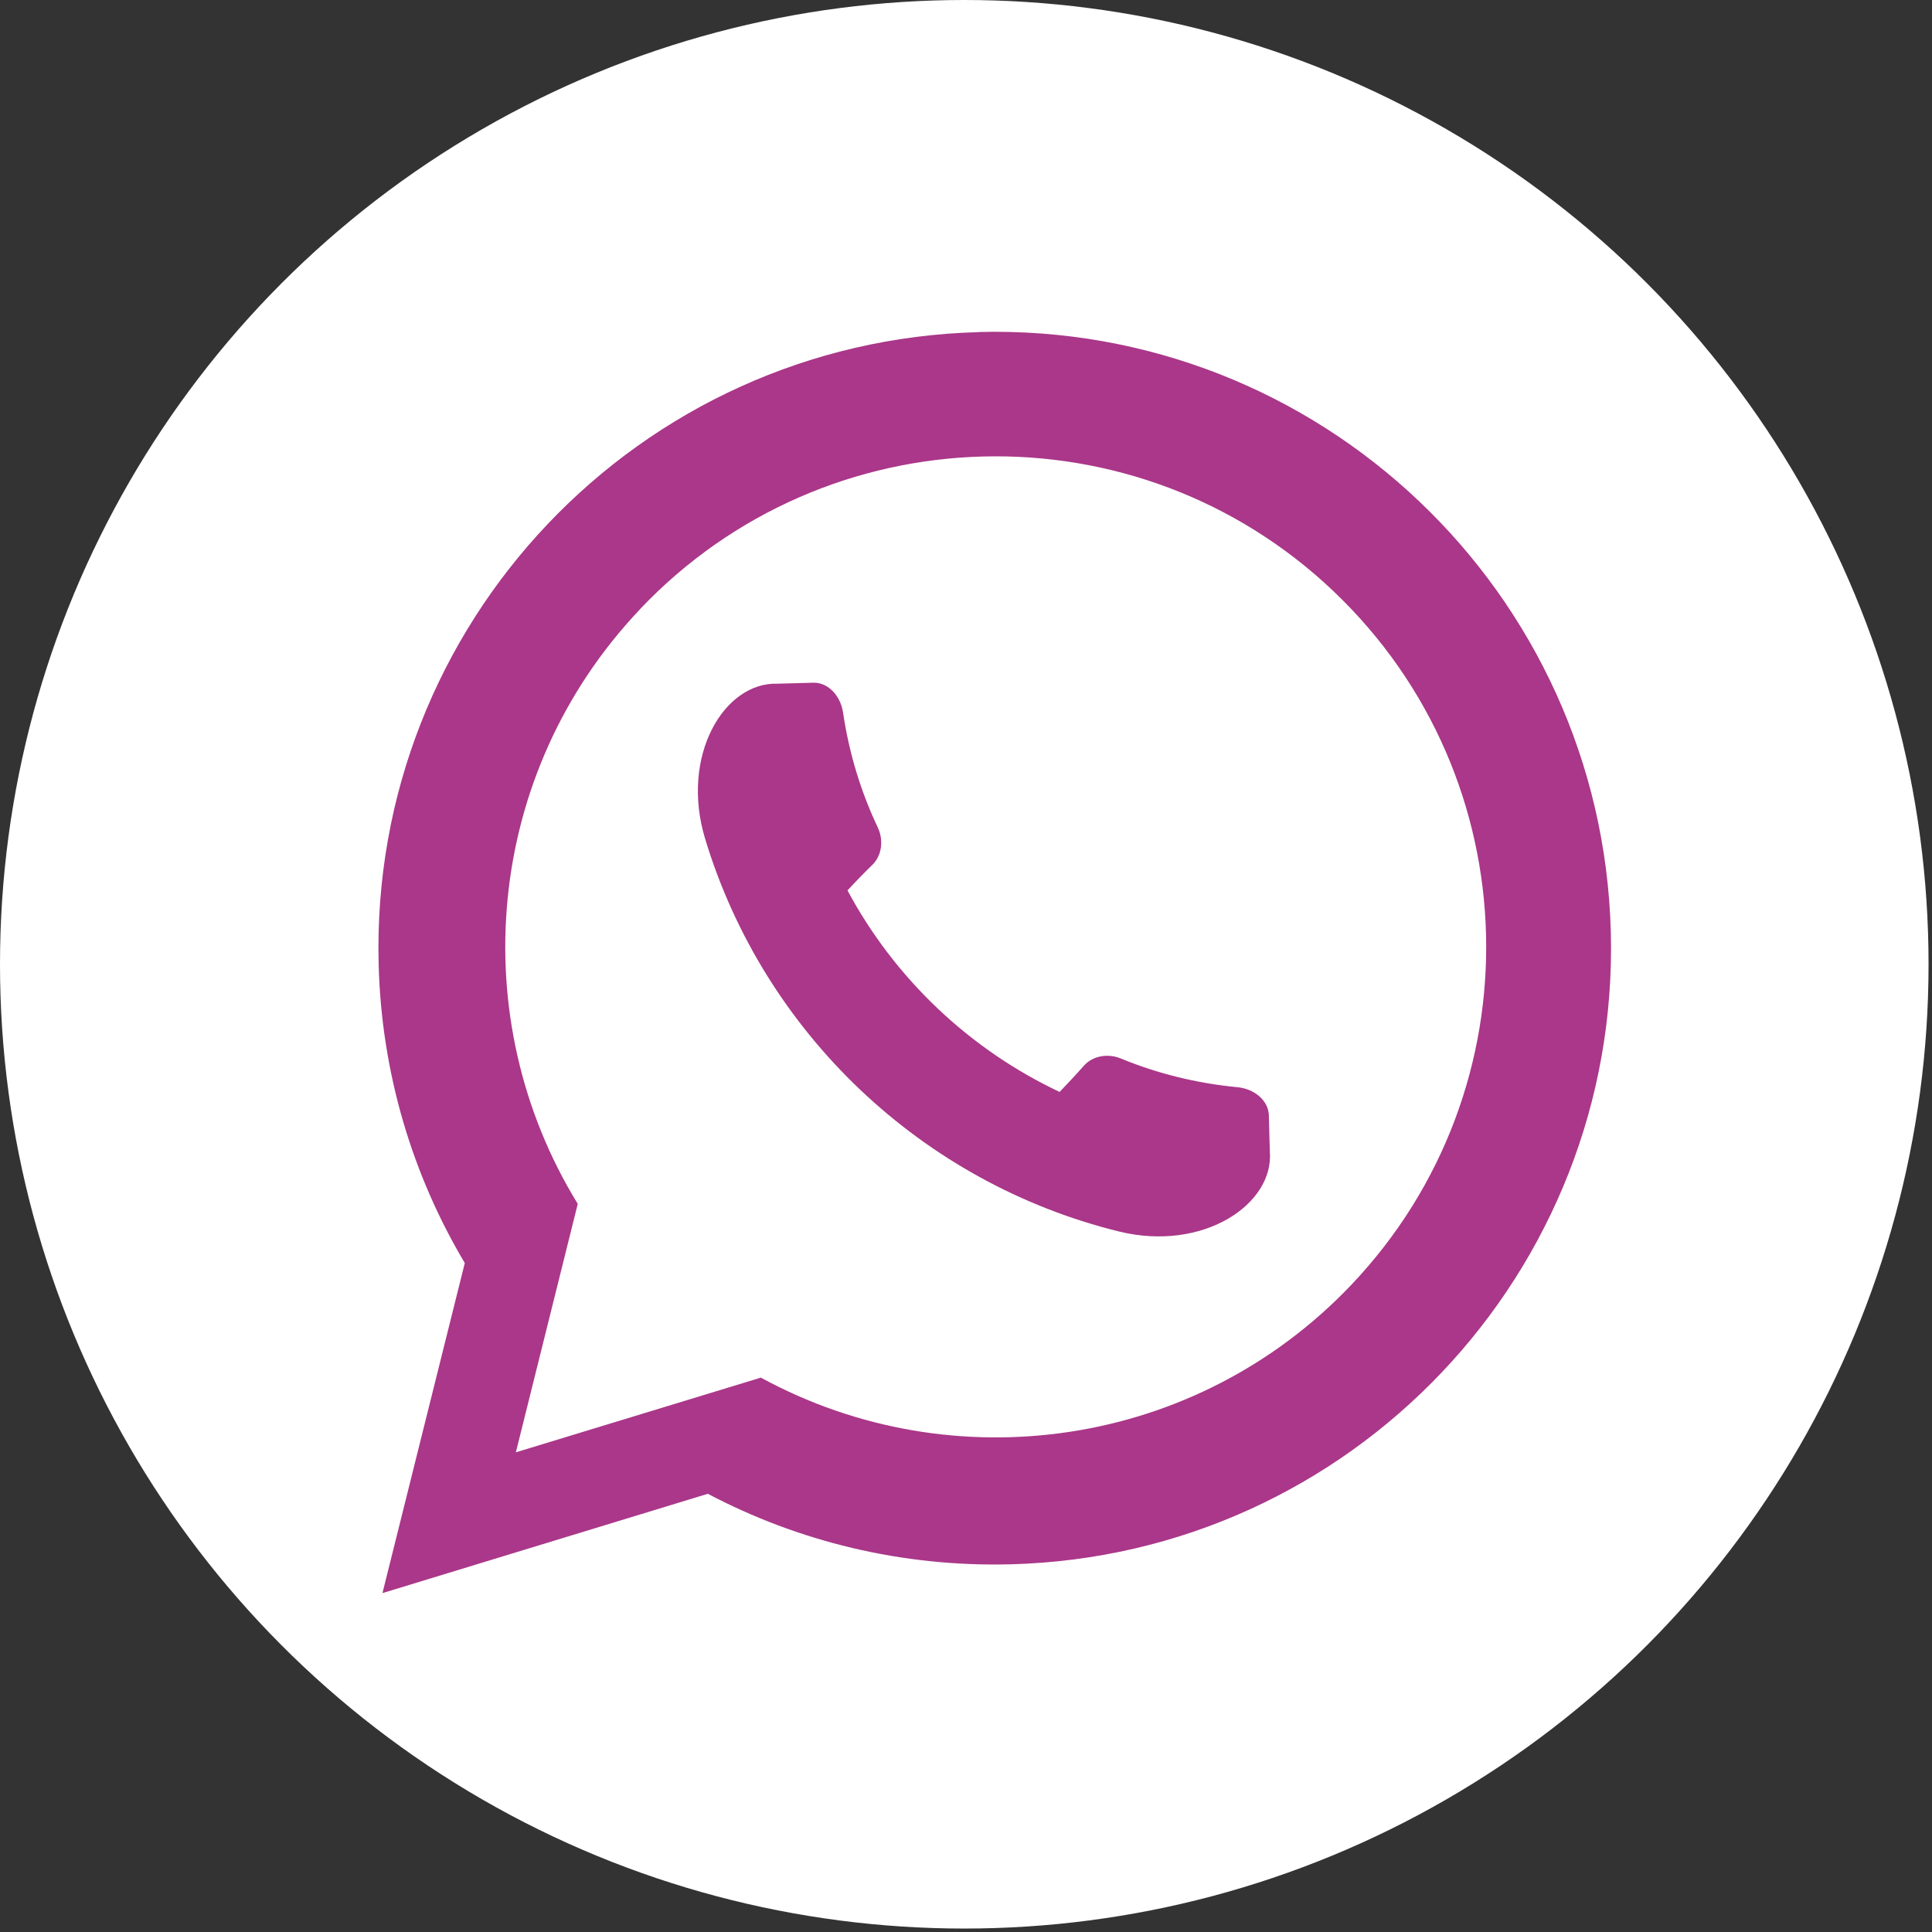 <?xml version="1.0" encoding="UTF-8" standalone="no"?><svg xmlns="http://www.w3.org/2000/svg" xmlns:xlink="http://www.w3.org/1999/xlink" clip-rule="evenodd" fill="#000000" fill-rule="evenodd" height="15.7" image-rendering="optimizeQuality" preserveAspectRatio="xMidYMid meet" shape-rendering="geometricPrecision" text-rendering="geometricPrecision" version="1" viewBox="0.0 0.0 15.7 15.7" width="15.7" zoomAndPan="magnify"><rect x="0.0" y="0.0" width="15.7" height="15.7" fill="#333333" stroke="none"/><g><g id="change1_1"><circle cx="7.836" cy="7.836" fill="#ffffff" r="7.836"/></g><g id="change2_1"><path d="M7.953 2.698c2.765,-0.072 5.065,2.112 5.137,4.877 0.072,2.765 -2.112,5.065 -4.877,5.137 -0.888,0.023 -1.728,-0.187 -2.461,-0.573l-2.644 0.807 0.669 -2.682c-0.424,-0.713 -0.677,-1.54 -0.7,-2.428 -0.072,-2.765 2.112,-5.065 4.877,-5.137zm-2.752 2.253c-1.267,1.335 -1.433,3.324 -0.506,4.832l-0.503 2.019 1.991 -0.607c1.563,0.852 3.538,0.573 4.799,-0.755 1.514,-1.595 1.451,-4.116 -0.143,-5.633l-0.003 -0.003c-1.596,-1.516 -4.119,-1.451 -5.635,0.146zm3.411 3.923c-0.734,-0.346 -1.341,-0.922 -1.725,-1.638 0.066,-0.072 0.134,-0.142 0.204,-0.21 0.075,-0.075 0.091,-0.198 0.042,-0.302 -0.136,-0.287 -0.233,-0.601 -0.282,-0.933 -0.02,-0.136 -0.12,-0.245 -0.239,-0.243 -0.084,0.002 -0.187,0.005 -0.296,0.008 -0.432,-0.013 -0.79,0.586 -0.586,1.26 0.477,1.577 1.761,2.796 3.361,3.191 0.684,0.169 1.264,-0.22 1.228,-0.65 -0.003,-0.099 -0.005,-0.197 -0.008,-0.296 -0.005,-0.119 -0.118,-0.213 -0.255,-0.226 -0.335,-0.032 -0.653,-0.112 -0.947,-0.233 -0.107,-0.044 -0.228,-0.022 -0.3,0.057 -0.064,0.073 -0.131,0.144 -0.199,0.215z" fill="#aa3789"/></g></g></svg>